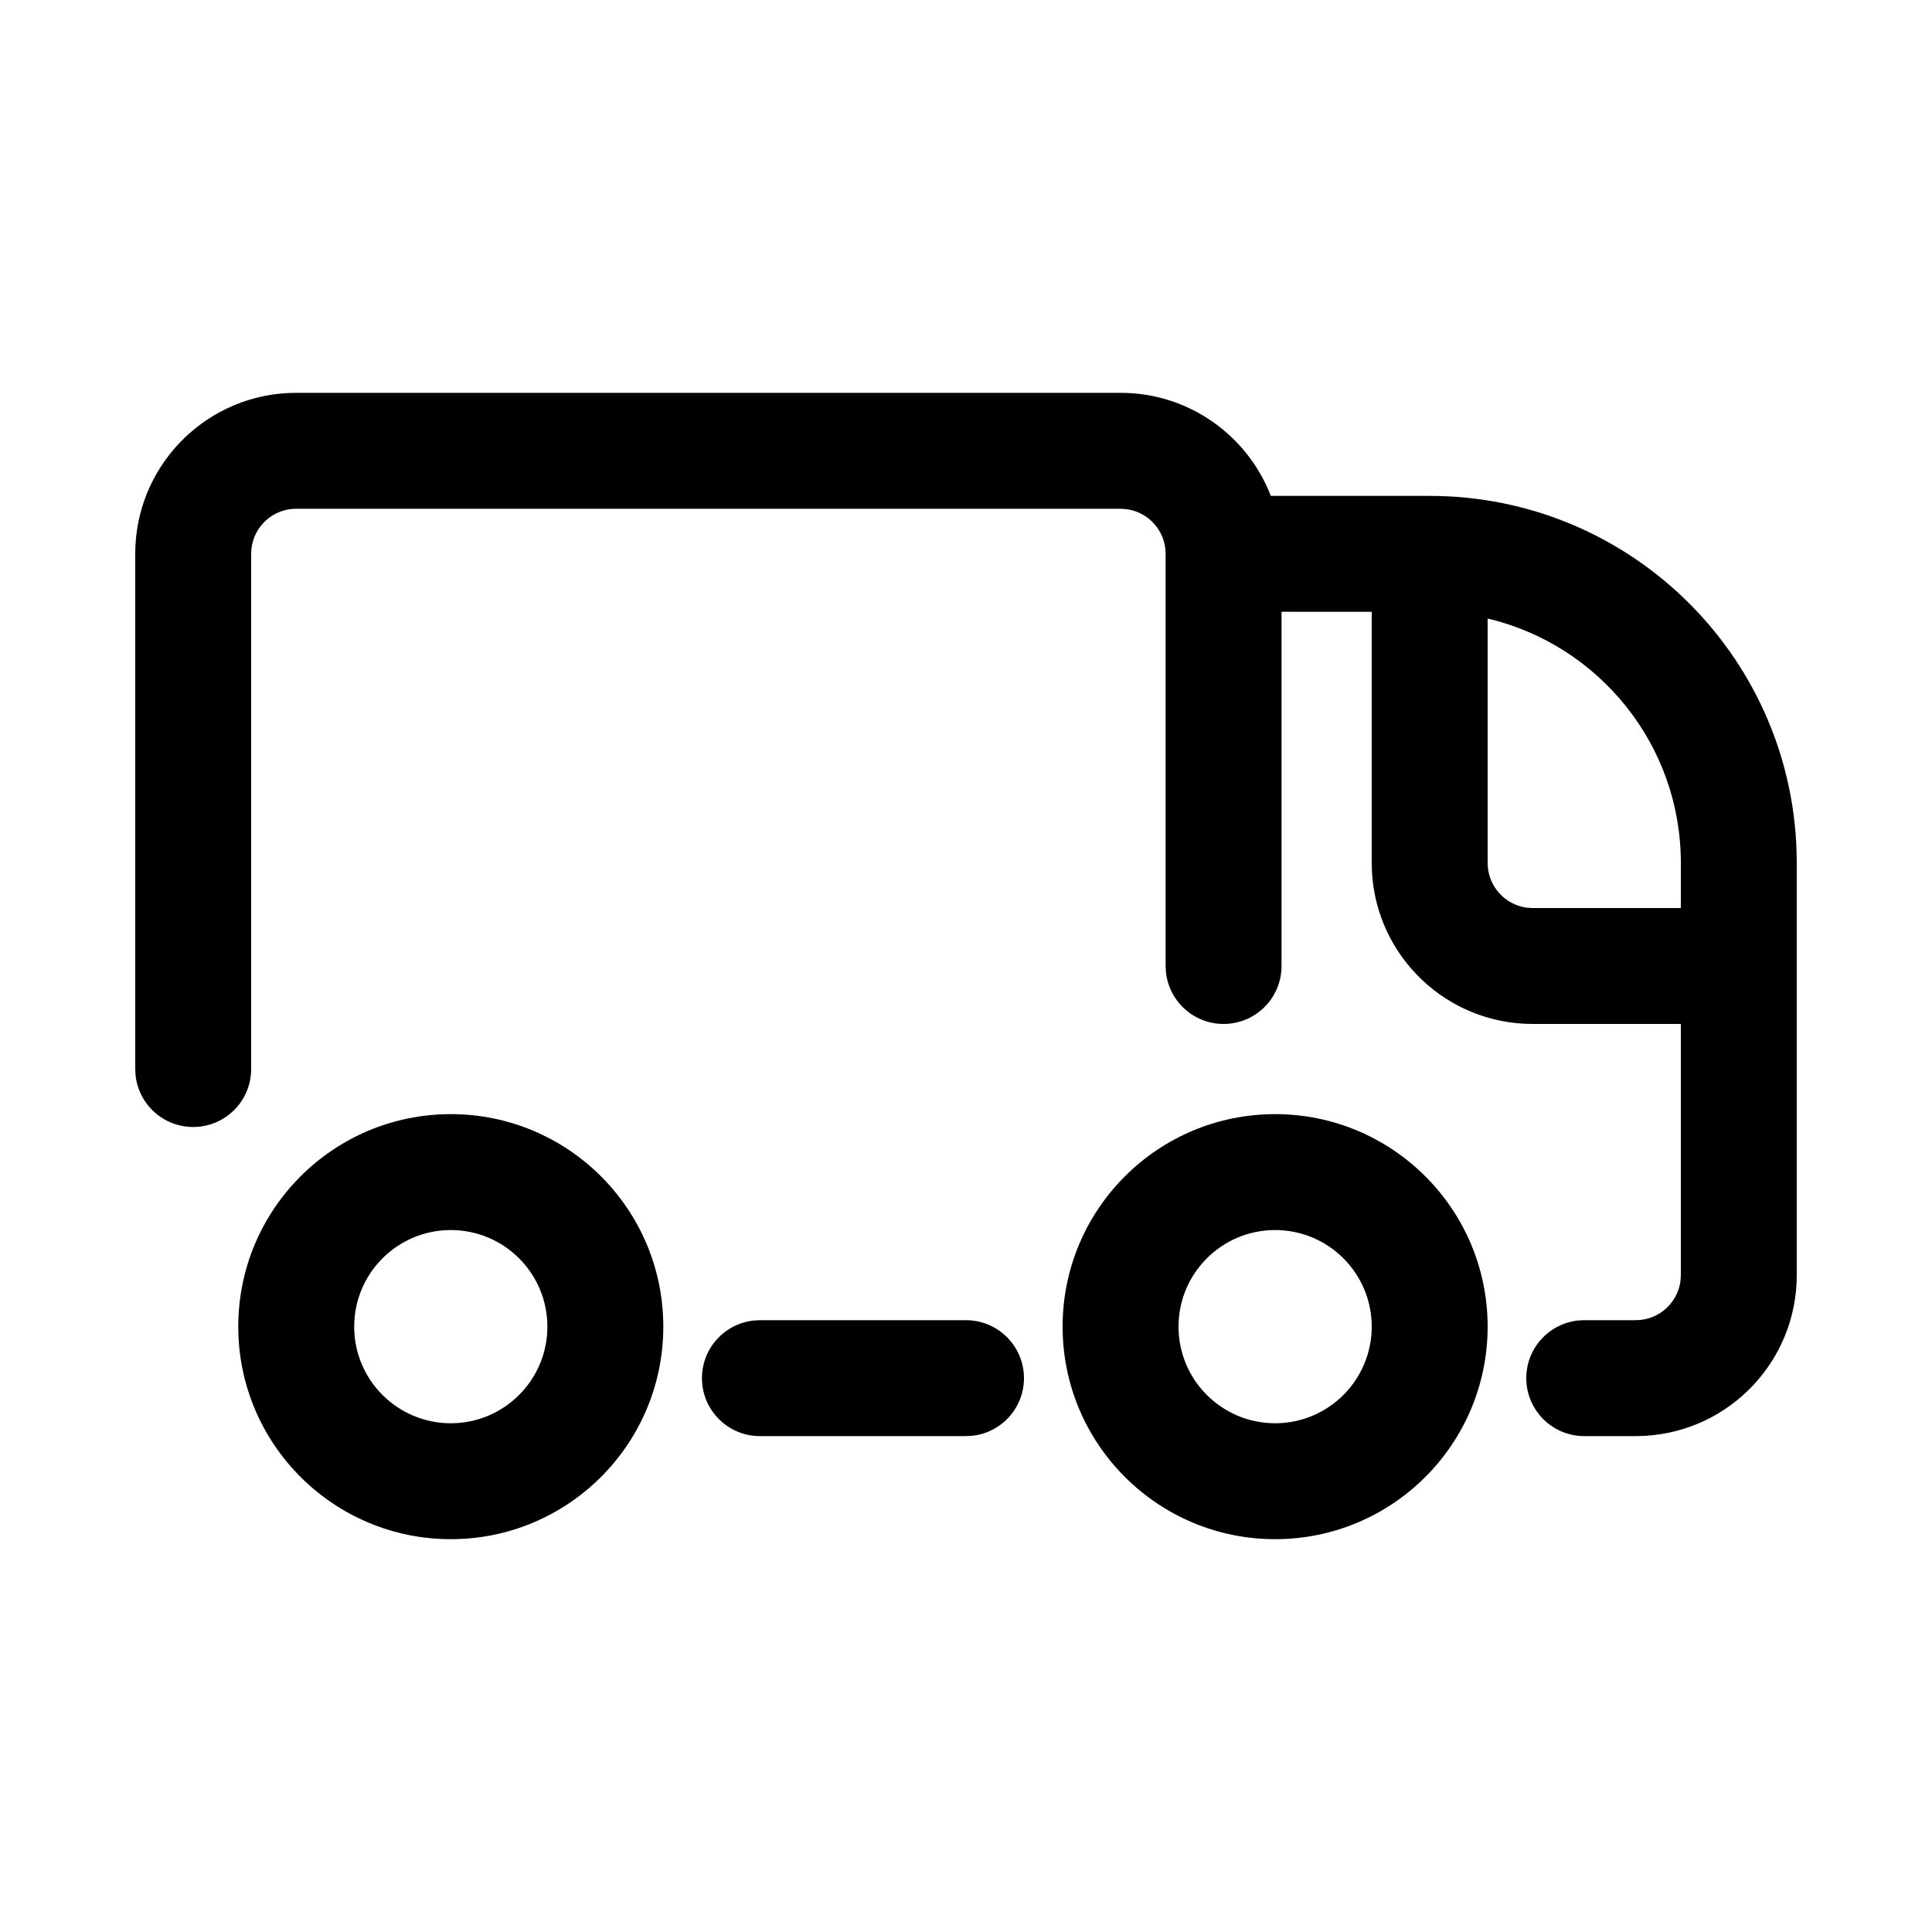 <svg xmlns="http://www.w3.org/2000/svg" fill="none" viewBox="0 0 40 40" height="40" width="40">
<path fill="black" d="M26.311 10.267C25.829 9.019 24.618 8.133 23.2 8.133H6.133L5.95 8.138C4.194 8.233 2.8 9.687 2.8 11.466V22.133L2.806 22.256C2.867 22.861 3.378 23.333 4 23.333C4.663 23.333 5.2 22.796 5.2 22.133V11.466L5.206 11.357C5.26 10.893 5.654 10.533 6.133 10.533H23.2L23.309 10.54C23.773 10.594 24.133 10.988 24.133 11.466V20L24.139 20.123C24.201 20.728 24.712 21.2 25.333 21.2C25.716 21.2 26.057 21.021 26.277 20.741C26.29 20.724 26.303 20.707 26.315 20.69C26.452 20.495 26.533 20.257 26.533 20L26.533 12.666L28.4 12.667V17.867L28.405 18.05C28.5 19.805 29.953 21.2 31.733 21.2H34.8V26.4L34.794 26.509C34.74 26.973 34.345 27.333 33.866 27.333H32.8L32.677 27.339C32.072 27.401 31.6 27.912 31.6 28.533C31.6 29.196 32.137 29.733 32.8 29.733H33.866L34.049 29.728C35.805 29.633 37.2 28.18 37.2 26.4V17.867L37.196 17.621C37.066 13.537 33.715 10.267 29.6 10.267H26.311ZM30.8 17.867V12.806C33.093 13.348 34.8 15.408 34.8 17.867V18.8H31.733L31.624 18.794C31.16 18.74 30.8 18.345 30.8 17.867Z" clip-rule="evenodd" fill-rule="evenodd"></path>
<path fill="black" d="M26.4 23.067C23.97 23.067 22 25.037 22 27.467C22 29.896 23.97 31.867 26.4 31.867C28.829 31.867 30.8 29.896 30.8 27.467C30.8 25.037 28.829 23.067 26.4 23.067ZM26.4 25.467C27.504 25.467 28.4 26.362 28.4 27.467C28.4 28.571 27.504 29.467 26.4 29.467C25.296 29.467 24.4 28.571 24.4 27.467C24.4 26.362 25.296 25.467 26.4 25.467Z" clip-rule="evenodd" fill-rule="evenodd"></path>
<path fill="black" d="M4.933 27.467C4.933 25.037 6.903 23.067 9.333 23.067C11.763 23.067 13.733 25.037 13.733 27.467C13.733 29.896 11.763 31.867 9.333 31.867C6.903 31.867 4.933 29.896 4.933 27.467ZM11.333 27.467C11.333 26.362 10.437 25.467 9.333 25.467C8.229 25.467 7.333 26.362 7.333 27.467C7.333 28.571 8.229 29.467 9.333 29.467C10.437 29.467 11.333 28.571 11.333 27.467Z" clip-rule="evenodd" fill-rule="evenodd"></path>
<path fill="black" d="M21.2 28.533C21.2 27.871 20.663 27.333 20 27.333H15.733L15.61 27.34C15.005 27.401 14.533 27.912 14.533 28.533C14.533 29.196 15.07 29.733 15.733 29.733H20L20.122 29.727C20.728 29.666 21.2 29.155 21.2 28.533Z"></path>
</svg>
